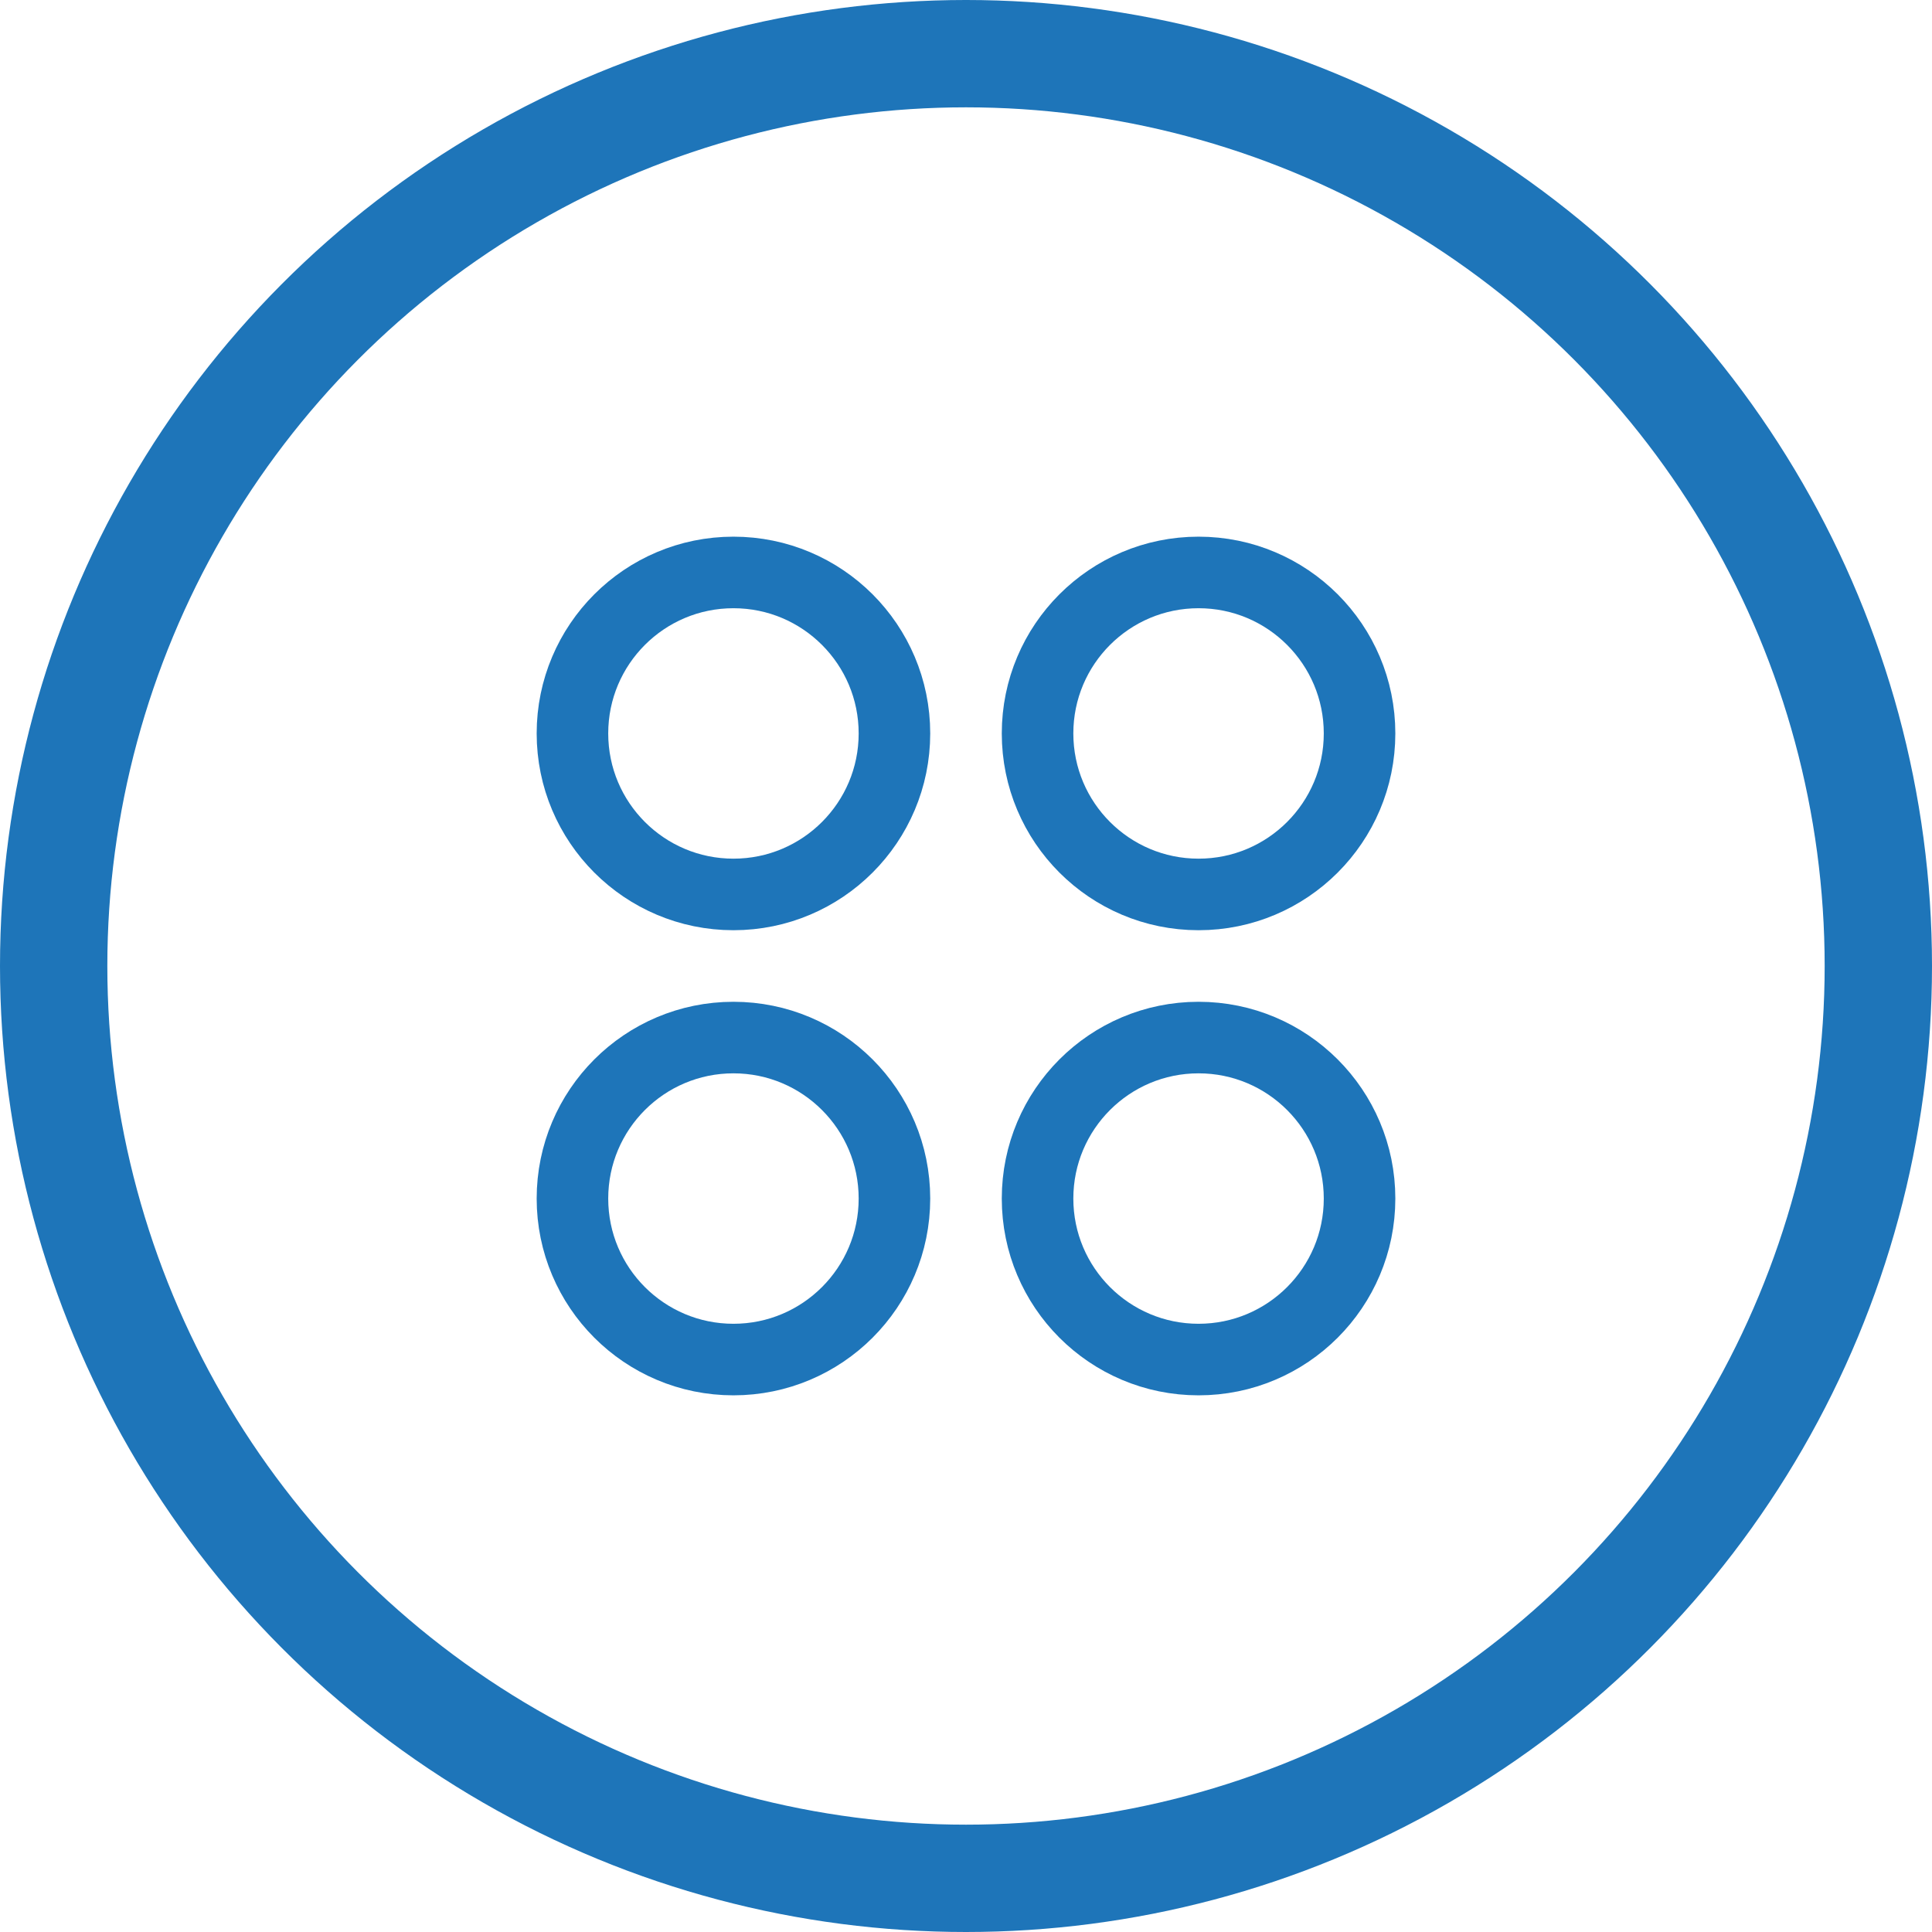<?xml version="1.0"?>
<svg xmlns="http://www.w3.org/2000/svg" width="54" height="54" viewBox="0 0 54 54" fill="none">
  <path d="M20.5 25C22.985 25 25 22.985 25 20.5 25 18.015 22.985 16 20.5 16 18.015 16 16 18.015 16 20.5 16 22.985 18.015 25 20.5 25zM33.5 25C35.985 25 38 22.985 38 20.5 38 18.015 35.985 16 33.5 16 31.015 16 29 18.015 29 20.5 29 22.985 31.015 25 33.5 25zM20.5 38C22.985 38 25 35.985 25 33.5 25 31.015 22.985 29 20.5 29 18.015 29 16 31.015 16 33.5 16 35.985 18.015 38 20.5 38zM33.5 38C35.985 38 38 35.985 38 33.5 38 31.015 35.985 29 33.5 29 31.015 29 29 31.015 29 33.5 29 35.985 31.015 38 33.5 38z" stroke="#1E75B9" stroke-width="2" stroke-linecap="round" stroke-linejoin="round"/>
  <circle cx="27" cy="27" r="25.5" stroke="#1E75B9" stroke-width="3"/>
</svg>
